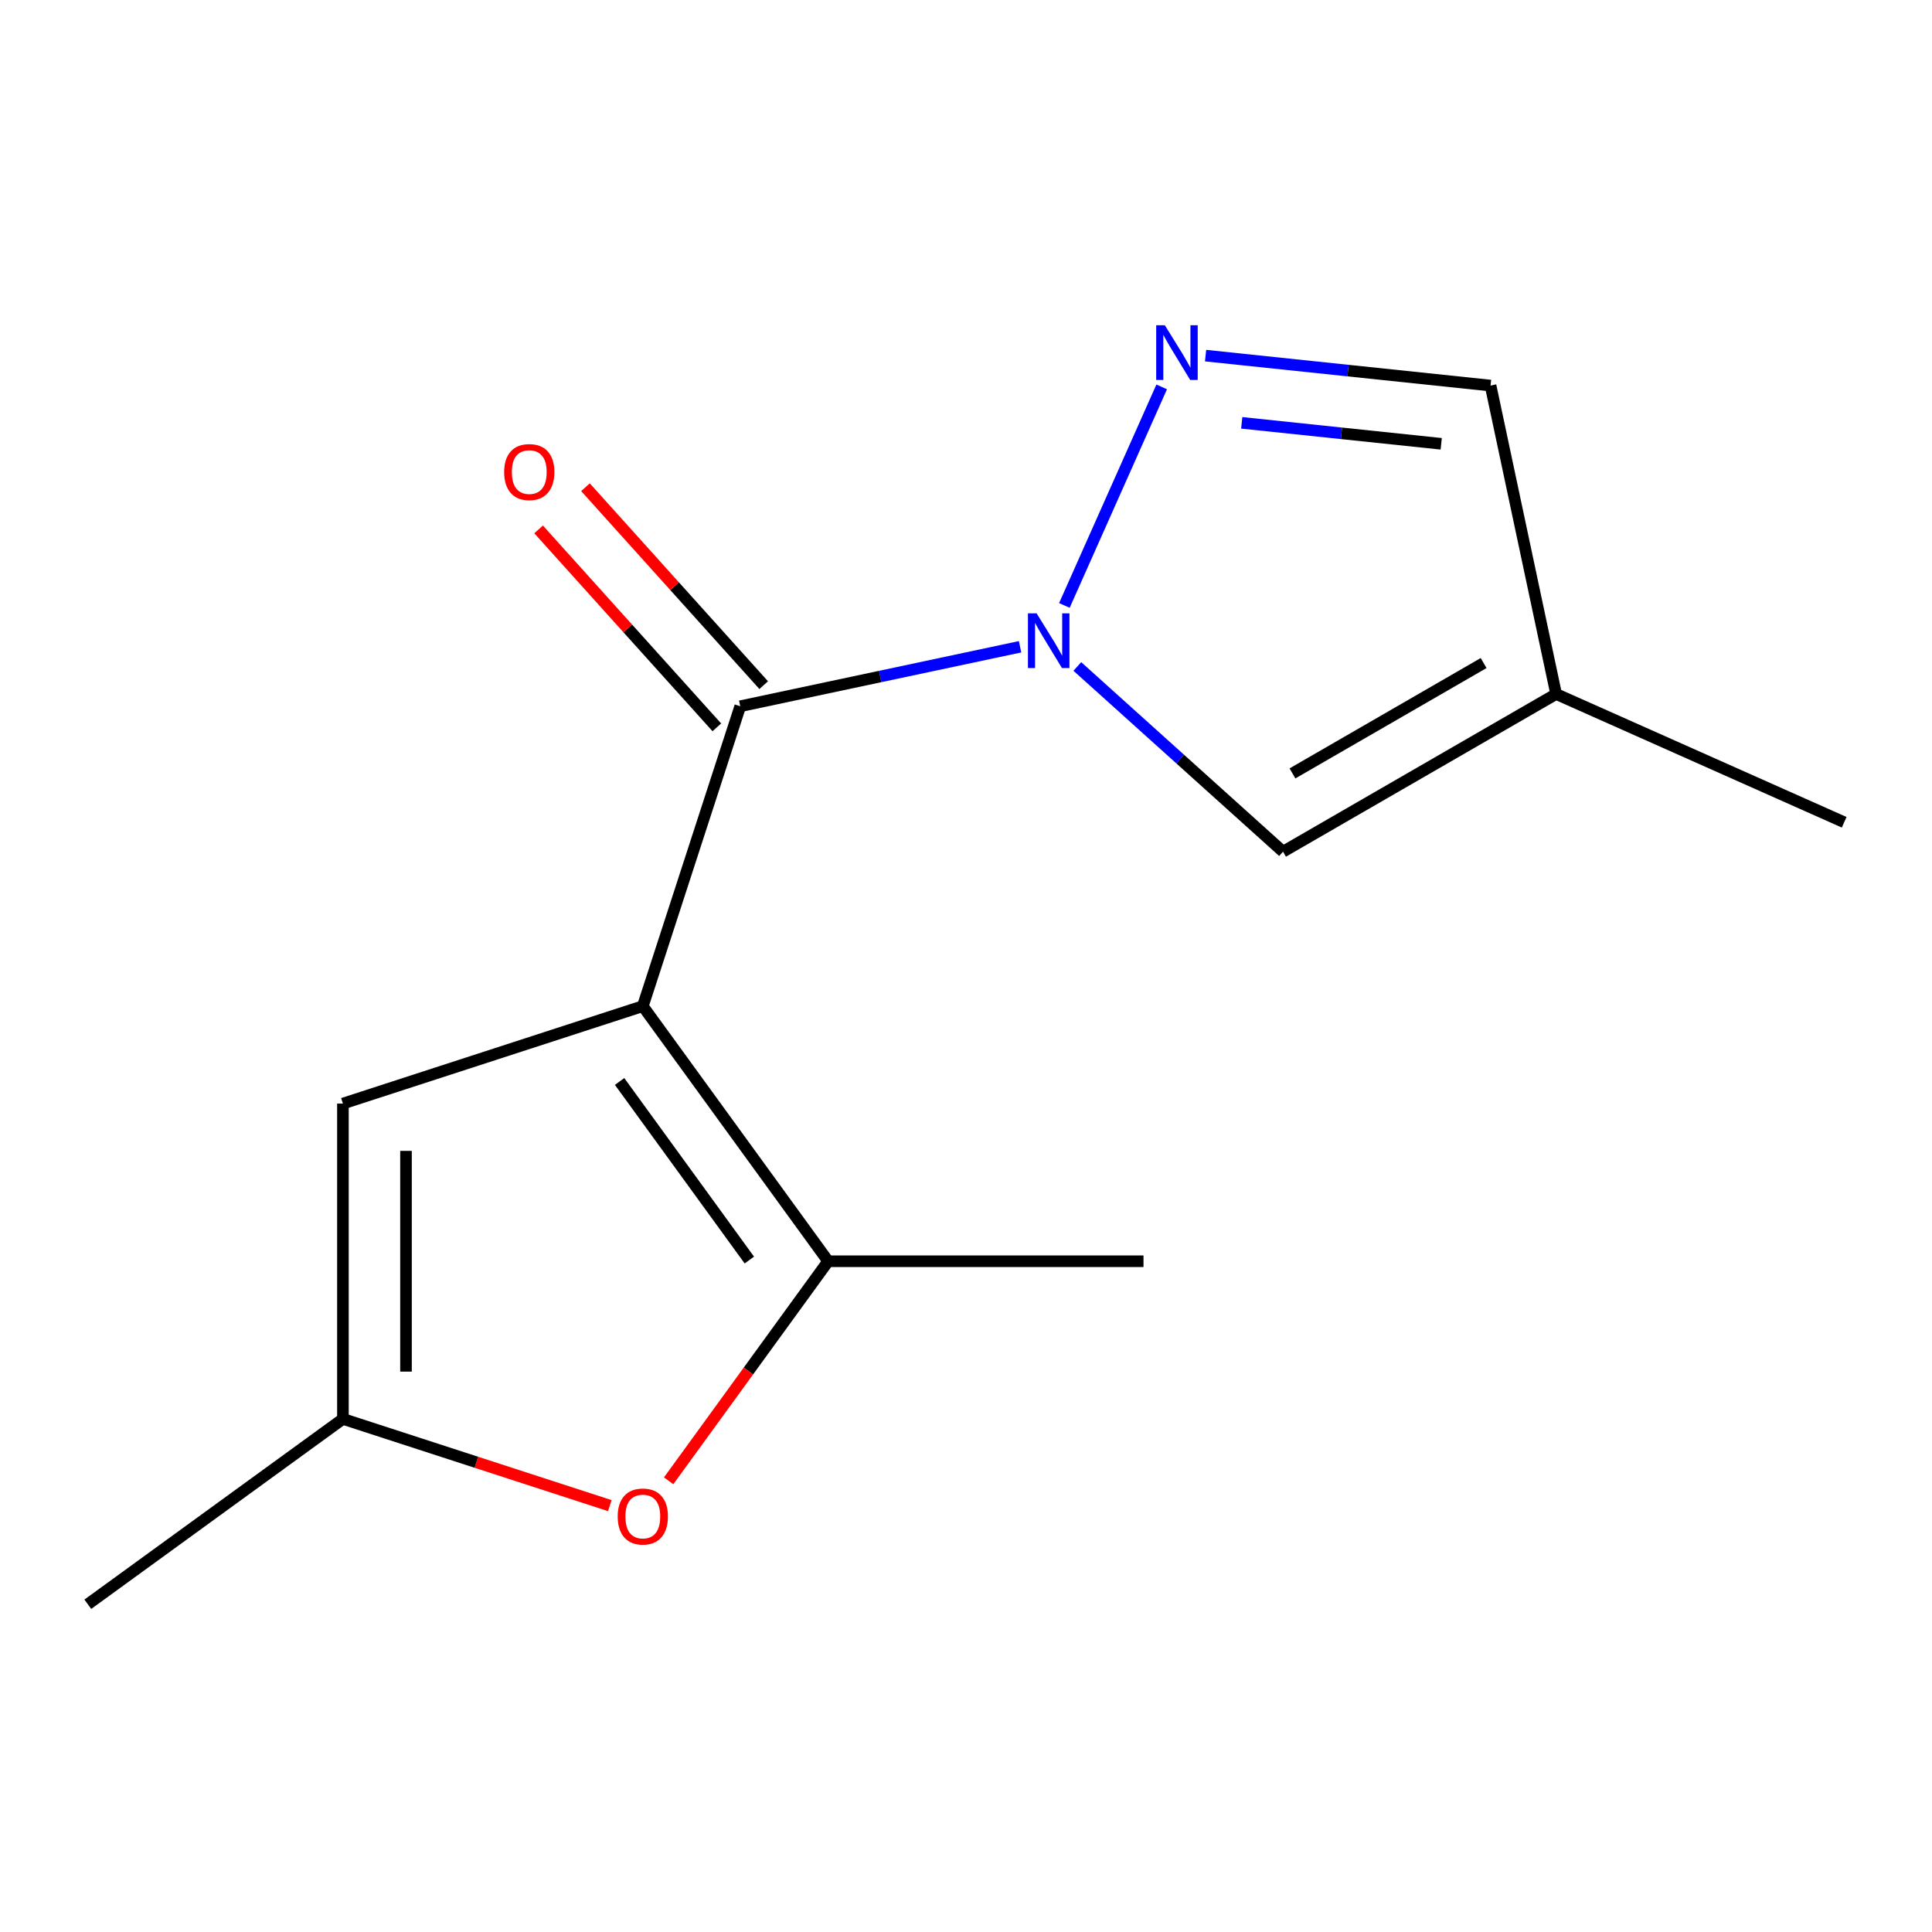 <?xml version='1.0' encoding='iso-8859-1'?>
<svg version='1.1' baseProfile='full'
              xmlns='http://www.w3.org/2000/svg'
                      xmlns:rdkit='http://www.rdkit.org/xml'
                      xmlns:xlink='http://www.w3.org/1999/xlink'
                  xml:space='preserve'
width='1000px' height='1000px' viewBox='0 0 1000 1000'>
<!-- END OF HEADER -->
<rect style='opacity:1.0;fill:#FFFFFF;stroke:none' width='1000' height='1000' x='0' y='0'> </rect>
<path class='bond-1' d='M 332.722,520.776 L 383.158,365.55' style='fill:none;fill-rule:evenodd;stroke:#000000;stroke-width:6px;stroke-linecap:butt;stroke-linejoin:miter;stroke-opacity:1' />
<path class='bond-2' d='M 332.722,520.776 L 428.656,652.818' style='fill:none;fill-rule:evenodd;stroke:#000000;stroke-width:6px;stroke-linecap:butt;stroke-linejoin:miter;stroke-opacity:1' />
<path class='bond-2' d='M 320.704,559.769 L 387.858,652.199' style='fill:none;fill-rule:evenodd;stroke:#000000;stroke-width:6px;stroke-linecap:butt;stroke-linejoin:miter;stroke-opacity:1' />
<path class='bond-4' d='M 332.722,520.776 L 177.497,571.211' style='fill:none;fill-rule:evenodd;stroke:#000000;stroke-width:6px;stroke-linecap:butt;stroke-linejoin:miter;stroke-opacity:1' />
<path class='bond-0' d='M 527.984,334.767 L 455.571,350.159' style='fill:none;fill-rule:evenodd;stroke:#0000FF;stroke-width:6px;stroke-linecap:butt;stroke-linejoin:miter;stroke-opacity:1' />
<path class='bond-0' d='M 455.571,350.159 L 383.158,365.55' style='fill:none;fill-rule:evenodd;stroke:#000000;stroke-width:6px;stroke-linecap:butt;stroke-linejoin:miter;stroke-opacity:1' />
<path class='bond-3' d='M 550.926,313.376 L 601.291,200.255' style='fill:none;fill-rule:evenodd;stroke:#0000FF;stroke-width:6px;stroke-linecap:butt;stroke-linejoin:miter;stroke-opacity:1' />
<path class='bond-6' d='M 557.625,344.961 L 610.86,392.894' style='fill:none;fill-rule:evenodd;stroke:#0000FF;stroke-width:6px;stroke-linecap:butt;stroke-linejoin:miter;stroke-opacity:1' />
<path class='bond-6' d='M 610.86,392.894 L 664.096,440.828' style='fill:none;fill-rule:evenodd;stroke:#000000;stroke-width:6px;stroke-linecap:butt;stroke-linejoin:miter;stroke-opacity:1' />
<path class='bond-10' d='M 395.287,354.629 L 349.163,303.404' style='fill:none;fill-rule:evenodd;stroke:#000000;stroke-width:6px;stroke-linecap:butt;stroke-linejoin:miter;stroke-opacity:1' />
<path class='bond-10' d='M 349.163,303.404 L 303.04,252.179' style='fill:none;fill-rule:evenodd;stroke:#FF0000;stroke-width:6px;stroke-linecap:butt;stroke-linejoin:miter;stroke-opacity:1' />
<path class='bond-10' d='M 371.029,376.472 L 324.905,325.246' style='fill:none;fill-rule:evenodd;stroke:#000000;stroke-width:6px;stroke-linecap:butt;stroke-linejoin:miter;stroke-opacity:1' />
<path class='bond-10' d='M 324.905,325.246 L 278.782,274.021' style='fill:none;fill-rule:evenodd;stroke:#FF0000;stroke-width:6px;stroke-linecap:butt;stroke-linejoin:miter;stroke-opacity:1' />
<path class='bond-5' d='M 428.656,652.818 L 387.374,709.639' style='fill:none;fill-rule:evenodd;stroke:#000000;stroke-width:6px;stroke-linecap:butt;stroke-linejoin:miter;stroke-opacity:1' />
<path class='bond-5' d='M 387.374,709.639 L 346.091,766.46' style='fill:none;fill-rule:evenodd;stroke:#FF0000;stroke-width:6px;stroke-linecap:butt;stroke-linejoin:miter;stroke-opacity:1' />
<path class='bond-11' d='M 428.656,652.818 L 591.87,652.818' style='fill:none;fill-rule:evenodd;stroke:#000000;stroke-width:6px;stroke-linecap:butt;stroke-linejoin:miter;stroke-opacity:1' />
<path class='bond-9' d='M 624.01,184.071 L 697.759,191.823' style='fill:none;fill-rule:evenodd;stroke:#0000FF;stroke-width:6px;stroke-linecap:butt;stroke-linejoin:miter;stroke-opacity:1' />
<path class='bond-9' d='M 697.759,191.823 L 771.509,199.574' style='fill:none;fill-rule:evenodd;stroke:#000000;stroke-width:6px;stroke-linecap:butt;stroke-linejoin:miter;stroke-opacity:1' />
<path class='bond-9' d='M 642.722,218.861 L 694.347,224.287' style='fill:none;fill-rule:evenodd;stroke:#0000FF;stroke-width:6px;stroke-linecap:butt;stroke-linejoin:miter;stroke-opacity:1' />
<path class='bond-9' d='M 694.347,224.287 L 745.972,229.713' style='fill:none;fill-rule:evenodd;stroke:#000000;stroke-width:6px;stroke-linecap:butt;stroke-linejoin:miter;stroke-opacity:1' />
<path class='bond-7' d='M 177.497,571.211 L 177.497,734.425' style='fill:none;fill-rule:evenodd;stroke:#000000;stroke-width:6px;stroke-linecap:butt;stroke-linejoin:miter;stroke-opacity:1' />
<path class='bond-7' d='M 210.14,595.693 L 210.14,709.943' style='fill:none;fill-rule:evenodd;stroke:#000000;stroke-width:6px;stroke-linecap:butt;stroke-linejoin:miter;stroke-opacity:1' />
<path class='bond-14' d='M 315.642,779.311 L 246.569,756.868' style='fill:none;fill-rule:evenodd;stroke:#FF0000;stroke-width:6px;stroke-linecap:butt;stroke-linejoin:miter;stroke-opacity:1' />
<path class='bond-14' d='M 246.569,756.868 L 177.497,734.425' style='fill:none;fill-rule:evenodd;stroke:#000000;stroke-width:6px;stroke-linecap:butt;stroke-linejoin:miter;stroke-opacity:1' />
<path class='bond-8' d='M 664.096,440.828 L 805.443,359.221' style='fill:none;fill-rule:evenodd;stroke:#000000;stroke-width:6px;stroke-linecap:butt;stroke-linejoin:miter;stroke-opacity:1' />
<path class='bond-8' d='M 668.976,400.317 L 767.919,343.192' style='fill:none;fill-rule:evenodd;stroke:#000000;stroke-width:6px;stroke-linecap:butt;stroke-linejoin:miter;stroke-opacity:1' />
<path class='bond-13' d='M 177.497,734.425 L 45.455,830.359' style='fill:none;fill-rule:evenodd;stroke:#000000;stroke-width:6px;stroke-linecap:butt;stroke-linejoin:miter;stroke-opacity:1' />
<path class='bond-12' d='M 805.443,359.221 L 954.545,425.606' style='fill:none;fill-rule:evenodd;stroke:#000000;stroke-width:6px;stroke-linecap:butt;stroke-linejoin:miter;stroke-opacity:1' />
<path class='bond-15' d='M 805.443,359.221 L 771.509,199.574' style='fill:none;fill-rule:evenodd;stroke:#000000;stroke-width:6px;stroke-linecap:butt;stroke-linejoin:miter;stroke-opacity:1' />
<path  class='atom-1' d='M 536.545 317.456
L 545.825 332.456
Q 546.745 333.936, 548.225 336.616
Q 549.705 339.296, 549.785 339.456
L 549.785 317.456
L 553.545 317.456
L 553.545 345.776
L 549.665 345.776
L 539.705 329.376
Q 538.545 327.456, 537.305 325.256
Q 536.105 323.056, 535.745 322.376
L 535.745 345.776
L 532.065 345.776
L 532.065 317.456
L 536.545 317.456
' fill='#0000FF'/>
<path  class='atom-4' d='M 602.929 168.354
L 612.209 183.354
Q 613.129 184.834, 614.609 187.514
Q 616.089 190.194, 616.169 190.354
L 616.169 168.354
L 619.929 168.354
L 619.929 196.674
L 616.049 196.674
L 606.089 180.274
Q 604.929 178.354, 603.689 176.154
Q 602.489 173.954, 602.129 173.274
L 602.129 196.674
L 598.449 196.674
L 598.449 168.354
L 602.929 168.354
' fill='#0000FF'/>
<path  class='atom-6' d='M 319.722 784.94
Q 319.722 778.14, 323.082 774.34
Q 326.442 770.54, 332.722 770.54
Q 339.002 770.54, 342.362 774.34
Q 345.722 778.14, 345.722 784.94
Q 345.722 791.82, 342.322 795.74
Q 338.922 799.62, 332.722 799.62
Q 326.482 799.62, 323.082 795.74
Q 319.722 791.86, 319.722 784.94
M 332.722 796.42
Q 337.042 796.42, 339.362 793.54
Q 341.722 790.62, 341.722 784.94
Q 341.722 779.38, 339.362 776.58
Q 337.042 773.74, 332.722 773.74
Q 328.402 773.74, 326.042 776.54
Q 323.722 779.34, 323.722 784.94
Q 323.722 790.66, 326.042 793.54
Q 328.402 796.42, 332.722 796.42
' fill='#FF0000'/>
<path  class='atom-11' d='M 260.947 244.339
Q 260.947 237.539, 264.307 233.739
Q 267.667 229.939, 273.947 229.939
Q 280.227 229.939, 283.587 233.739
Q 286.947 237.539, 286.947 244.339
Q 286.947 251.219, 283.547 255.139
Q 280.147 259.019, 273.947 259.019
Q 267.707 259.019, 264.307 255.139
Q 260.947 251.259, 260.947 244.339
M 273.947 255.819
Q 278.267 255.819, 280.587 252.939
Q 282.947 250.019, 282.947 244.339
Q 282.947 238.779, 280.587 235.979
Q 278.267 233.139, 273.947 233.139
Q 269.627 233.139, 267.267 235.939
Q 264.947 238.739, 264.947 244.339
Q 264.947 250.059, 267.267 252.939
Q 269.627 255.819, 273.947 255.819
' fill='#FF0000'/>
</svg>
